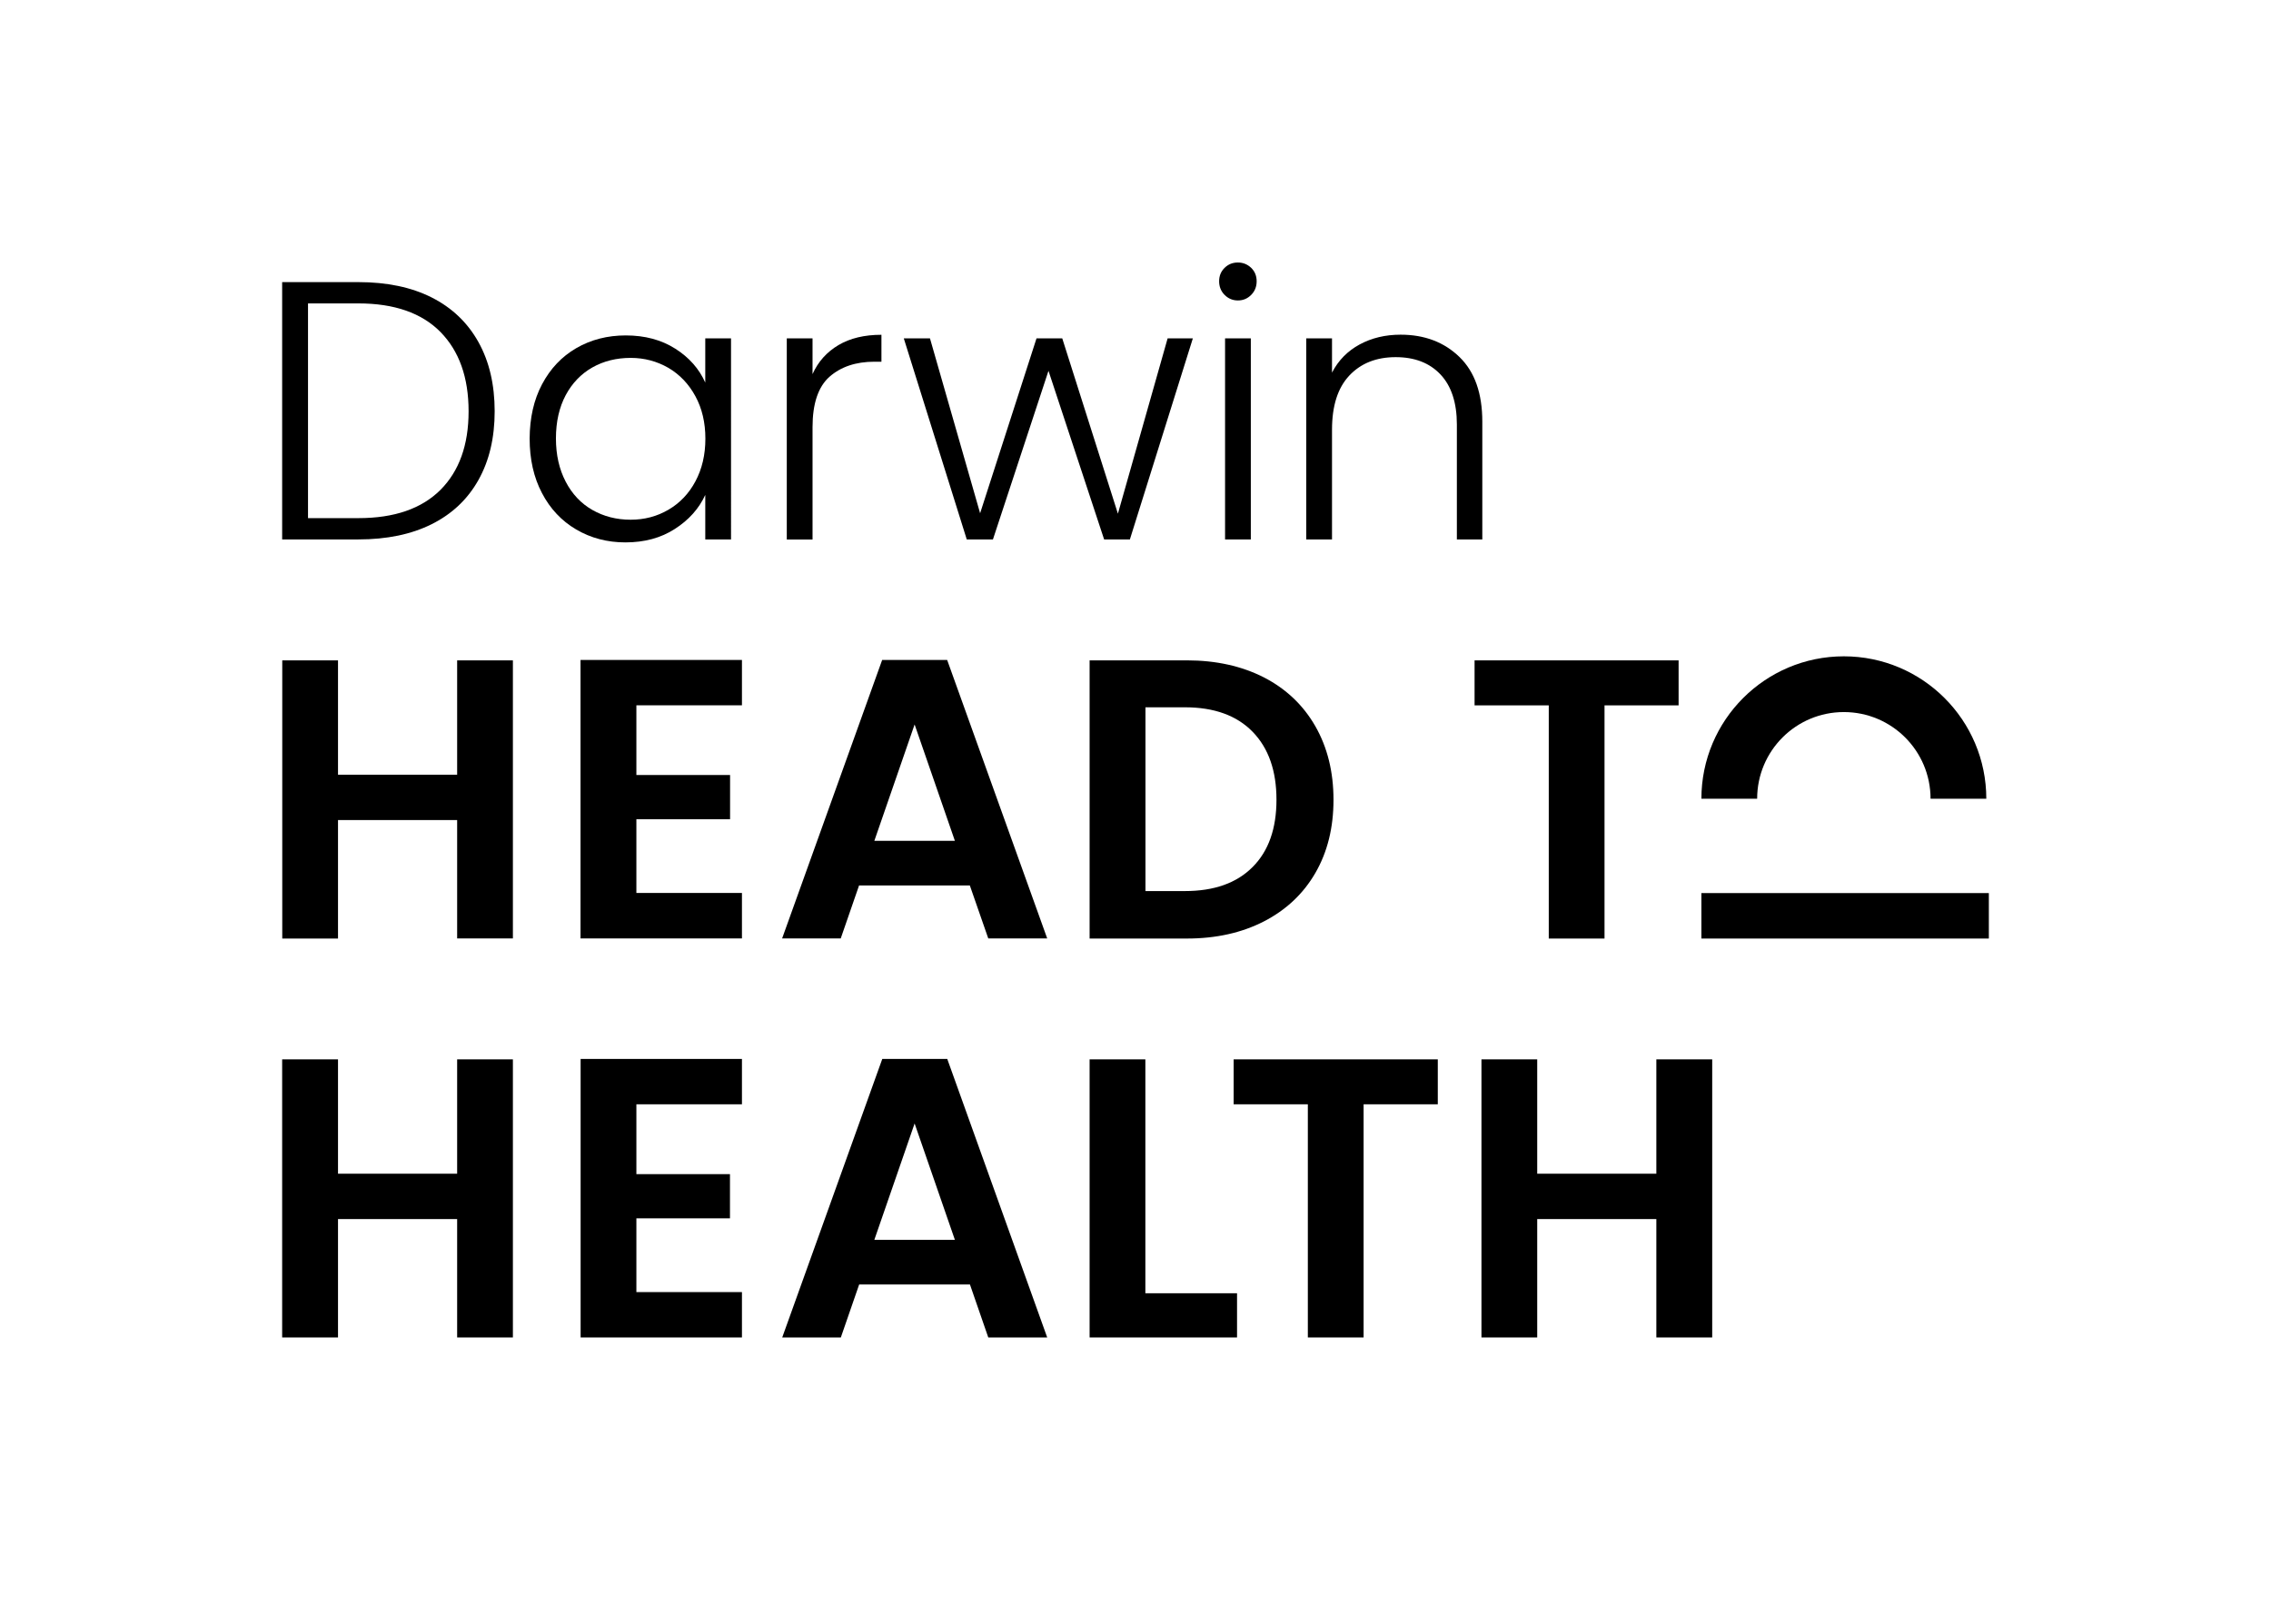 <?xml version="1.0" encoding="UTF-8"?>
<!-- Generator: Adobe Illustrator 25.3.1, SVG Export Plug-In . SVG Version: 6.00 Build 0)  -->
<svg xmlns="http://www.w3.org/2000/svg" xmlns:xlink="http://www.w3.org/1999/xlink" version="1.1" id="Layer_1" x="0px" y="0px" viewBox="0 0 214.26 153.2" style="enable-background:new 0 0 214.26 153.2;" xml:space="preserve">
<g>
	<path d="M43.13,62.31V73.1H31.89V62.31h-5.26v26.25h5.26V77.38h11.24v11.17h5.26V62.31H43.13z M70,66.56v-4.29H54.77v26.28H70   v-4.29h-9.96v-6.96h8.84v-4.17h-8.84v-6.58H70z M93.24,88.55h5.56l-9.44-26.28h-6.13l-9.44,26.28h5.53l1.73-5h10.45L93.24,88.55z    M82.49,79.34l3.8-10.98l3.8,10.98H82.49z M111.97,62.31h-9.17v26.25h9.17c2.76,0,5.18-0.54,7.28-1.62   c2.09-1.08,3.71-2.6,4.85-4.57c1.14-1.97,1.71-4.27,1.71-6.9c0-2.63-0.57-4.94-1.71-6.94c-1.14-1.99-2.76-3.53-4.85-4.61   C117.15,62.85,114.73,62.31,111.97,62.31 M111.79,84.08h-3.72V66.74h3.72c2.76,0,4.89,0.77,6.39,2.31c1.5,1.54,2.25,3.68,2.25,6.41   c0,2.73-0.75,4.85-2.25,6.35C116.67,83.33,114.54,84.08,111.79,84.08 M139.12,62.31v4.25h7v22h5.26v-22h6.99v-4.25H139.12z"></path>
	<path d="M165.78,75.37c0-4.52,3.66-8.18,8.18-8.18s8.18,3.66,8.18,8.18h5.26c0-7.42-6.02-13.44-13.44-13.44   c-7.42,0-13.44,6.02-13.44,13.44H165.78z"></path>
	<rect x="160.52" y="84.27" width="27.12" height="4.29"></rect>
	<g>
		<polygon points="43.13,99.96 43.13,110.75 31.89,110.75 31.89,99.96 26.62,99.96 26.62,126.2 31.89,126.2 31.89,115.03     43.13,115.03 43.13,126.2 48.39,126.2 48.39,99.96   "></polygon>
		<polygon points="70,104.2 70,99.92 54.78,99.92 54.78,126.2 70,126.2 70,121.92 60.04,121.92 60.04,114.96 68.87,114.96     68.87,110.79 60.04,110.79 60.04,104.2   "></polygon>
		<path d="M89.37,99.92h-6.13l-9.44,26.28h5.53l1.73-5h10.45l1.73,5h5.56L89.37,99.92z M82.49,116.99l3.8-10.98l3.8,10.98H82.49z"></path>
		<polygon points="108.06,99.96 102.8,99.96 102.8,126.2 116.71,126.2 116.71,122.03 108.06,122.03   "></polygon>
		<polygon points="116.39,99.96 116.39,104.2 123.39,104.2 123.39,126.2 128.65,126.2 128.65,104.2 135.65,104.2 135.65,99.96   "></polygon>
		<polygon points="156.27,99.96 156.27,110.75 145.03,110.75 145.03,99.96 139.77,99.96 139.77,126.2 145.03,126.2 145.03,115.03     156.27,115.03 156.27,126.2 161.54,126.2 161.54,99.96   "></polygon>
	</g>
</g>
<g>
	<path d="M40.73,28.07c1.92,0.97,3.39,2.38,4.41,4.21c1.02,1.83,1.53,4.01,1.53,6.53c0,2.5-0.51,4.66-1.53,6.48   c-1.02,1.82-2.49,3.21-4.41,4.17c-1.92,0.96-4.23,1.44-6.92,1.44h-7.19V26.62h7.19C36.5,26.62,38.81,27.1,40.73,28.07z    M41.55,46.23c1.77-1.77,2.66-4.24,2.66-7.42c0-3.2-0.89-5.69-2.66-7.49c-1.77-1.79-4.35-2.69-7.73-2.69h-4.76v20.26h4.76   C37.2,48.89,39.77,48,41.55,46.23z"></path>
	<path d="M51.14,36.26c0.78-1.47,1.85-2.61,3.23-3.41c1.38-0.8,2.94-1.2,4.67-1.2c1.81,0,3.36,0.42,4.67,1.25   c1.31,0.83,2.25,1.9,2.83,3.2v-4.17h2.43V50.9h-2.43v-4.2c-0.6,1.3-1.56,2.37-2.87,3.21c-1.31,0.85-2.87,1.27-4.67,1.27   c-1.71,0-3.26-0.41-4.64-1.22c-1.38-0.81-2.46-1.96-3.23-3.44c-0.78-1.48-1.16-3.2-1.16-5.14C49.98,39.44,50.36,37.73,51.14,36.26z    M65.61,37.39c-0.63-1.16-1.48-2.05-2.55-2.68c-1.08-0.62-2.26-0.94-3.56-0.94c-1.34,0-2.55,0.3-3.61,0.9s-1.91,1.48-2.52,2.62   c-0.61,1.15-0.92,2.51-0.92,4.08c0,1.55,0.31,2.91,0.92,4.08c0.61,1.17,1.45,2.06,2.52,2.67c1.07,0.61,2.27,0.92,3.61,0.92   c1.3,0,2.48-0.31,3.56-0.94c1.08-0.63,1.93-1.52,2.55-2.68s0.94-2.5,0.94-4.03C66.55,39.89,66.24,38.55,65.61,37.39z"></path>
	<path d="M79.11,32.56c1.1-0.65,2.45-0.97,4.05-0.97v2.54h-0.66c-1.76,0-3.17,0.48-4.24,1.42c-1.07,0.95-1.6,2.54-1.6,4.76v10.6   h-2.43V31.93h2.43v3.37C77.19,34.12,78.01,33.21,79.11,32.56z"></path>
	<path d="M112.54,31.93L106.6,50.9h-2.43l-5.25-15.91L93.68,50.9h-2.47l-5.94-18.97h2.47l4.73,16.5l5.32-16.5h2.43l5.25,16.54   l4.69-16.54H112.54z"></path>
	<path d="M115.54,27.83c-0.35-0.35-0.52-0.78-0.52-1.29s0.17-0.93,0.52-1.27c0.35-0.34,0.76-0.5,1.25-0.5c0.49,0,0.9,0.17,1.25,0.5   c0.35,0.34,0.52,0.76,0.52,1.27s-0.17,0.94-0.52,1.29c-0.35,0.35-0.76,0.52-1.25,0.52C116.31,28.35,115.89,28.18,115.54,27.83z    M118.01,31.93V50.9h-2.43V31.93H118.01z"></path>
	<path d="M137.7,33.69c1.44,1.4,2.15,3.43,2.15,6.1V50.9h-2.4V40.06c0-2.06-0.52-3.64-1.55-4.73s-2.44-1.63-4.22-1.63   c-1.83,0-3.29,0.58-4.38,1.74c-1.09,1.16-1.63,2.86-1.63,5.11V50.9h-2.43V31.93h2.43v3.23c0.6-1.16,1.47-2.04,2.61-2.66   c1.13-0.61,2.42-0.92,3.86-0.92C134.41,31.58,136.26,32.29,137.7,33.69z"></path>
</g>
</svg>
